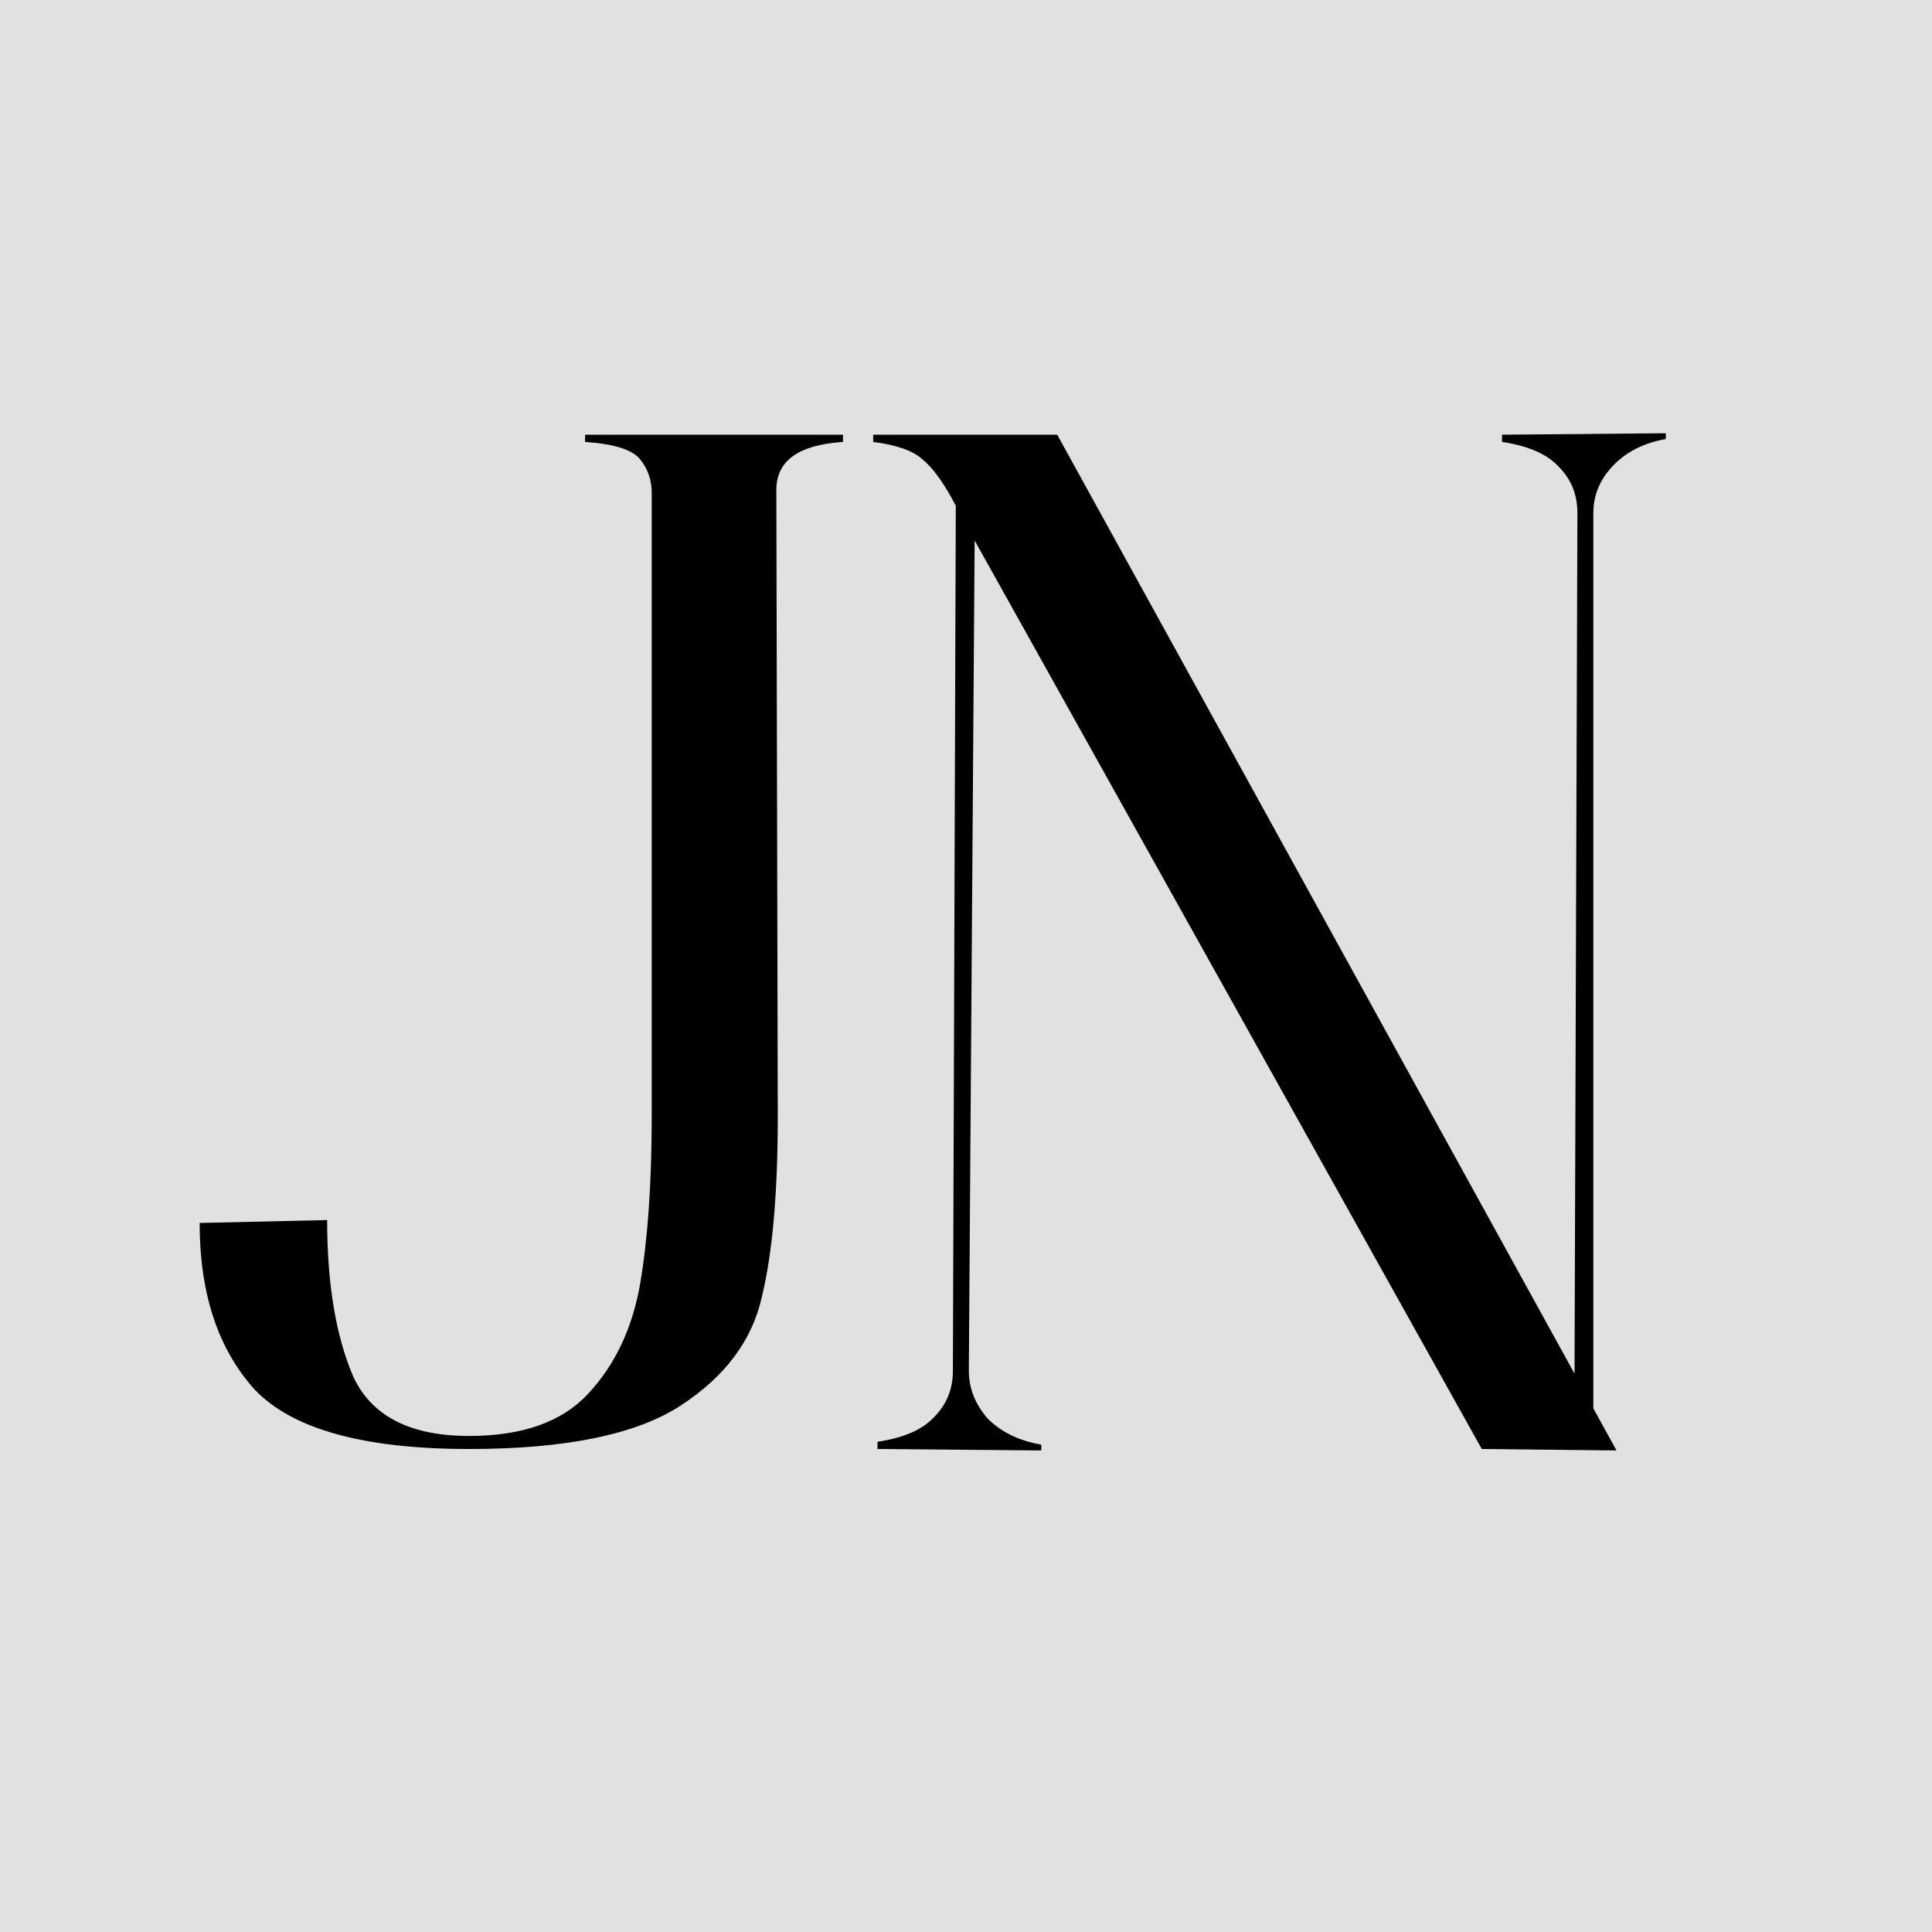<svg width="600" height="600" viewBox="0 0 600 600" fill="none" xmlns="http://www.w3.org/2000/svg">
<rect width="600" height="600" fill="#E2E1DF"/>
<path d="M261.8 135V137.25C248 138.15 241.1 143.1 241.1 152.1L241.55 346.5C241.55 370.5 239.9 389.25 236.6 402.75C233.6 416.25 225.2 427.5 211.4 436.5C197.6 445.5 175.7 450 145.7 450C113 450 90.8 443.85 79.1 431.55C67.7 418.95 62 401.7 62 379.8L101.6 378.9C101.6 398.7 104.3 414.9 109.7 427.5C115.4 439.8 127.4 445.95 145.7 445.95C162.2 445.95 174.5 441.6 182.6 432.9C191 423.9 196.4 412.5 198.8 398.7C201.2 384.6 202.4 367.2 202.4 346.5V153C202.4 149.1 201.2 145.65 198.8 142.65C196.4 139.65 190.7 137.85 181.7 137.25V135H261.8ZM517.33 136.35C510.43 137.55 504.88 140.4 500.68 144.9C496.78 149.1 494.83 153.9 494.83 159.3V437.4L502.03 450.45L460.18 450L302.68 167.85L300.88 425.7C300.88 431.1 302.83 436.05 306.73 440.55C310.93 444.75 316.48 447.45 323.38 448.65V450.45L272.53 450V447.75C280.63 446.55 286.48 444 290.08 440.1C293.98 436.2 295.93 431.4 295.93 425.7L296.83 157.05C293.23 150.15 289.78 145.35 286.48 142.65C283.48 139.95 278.38 138.15 271.18 137.25V135H328.33L488.98 426.6L489.88 159.3C489.88 153.6 487.93 148.8 484.03 144.9C480.43 141 474.58 138.45 466.48 137.25V135L517.33 134.55V136.35Z" fill="black"/>
</svg>
